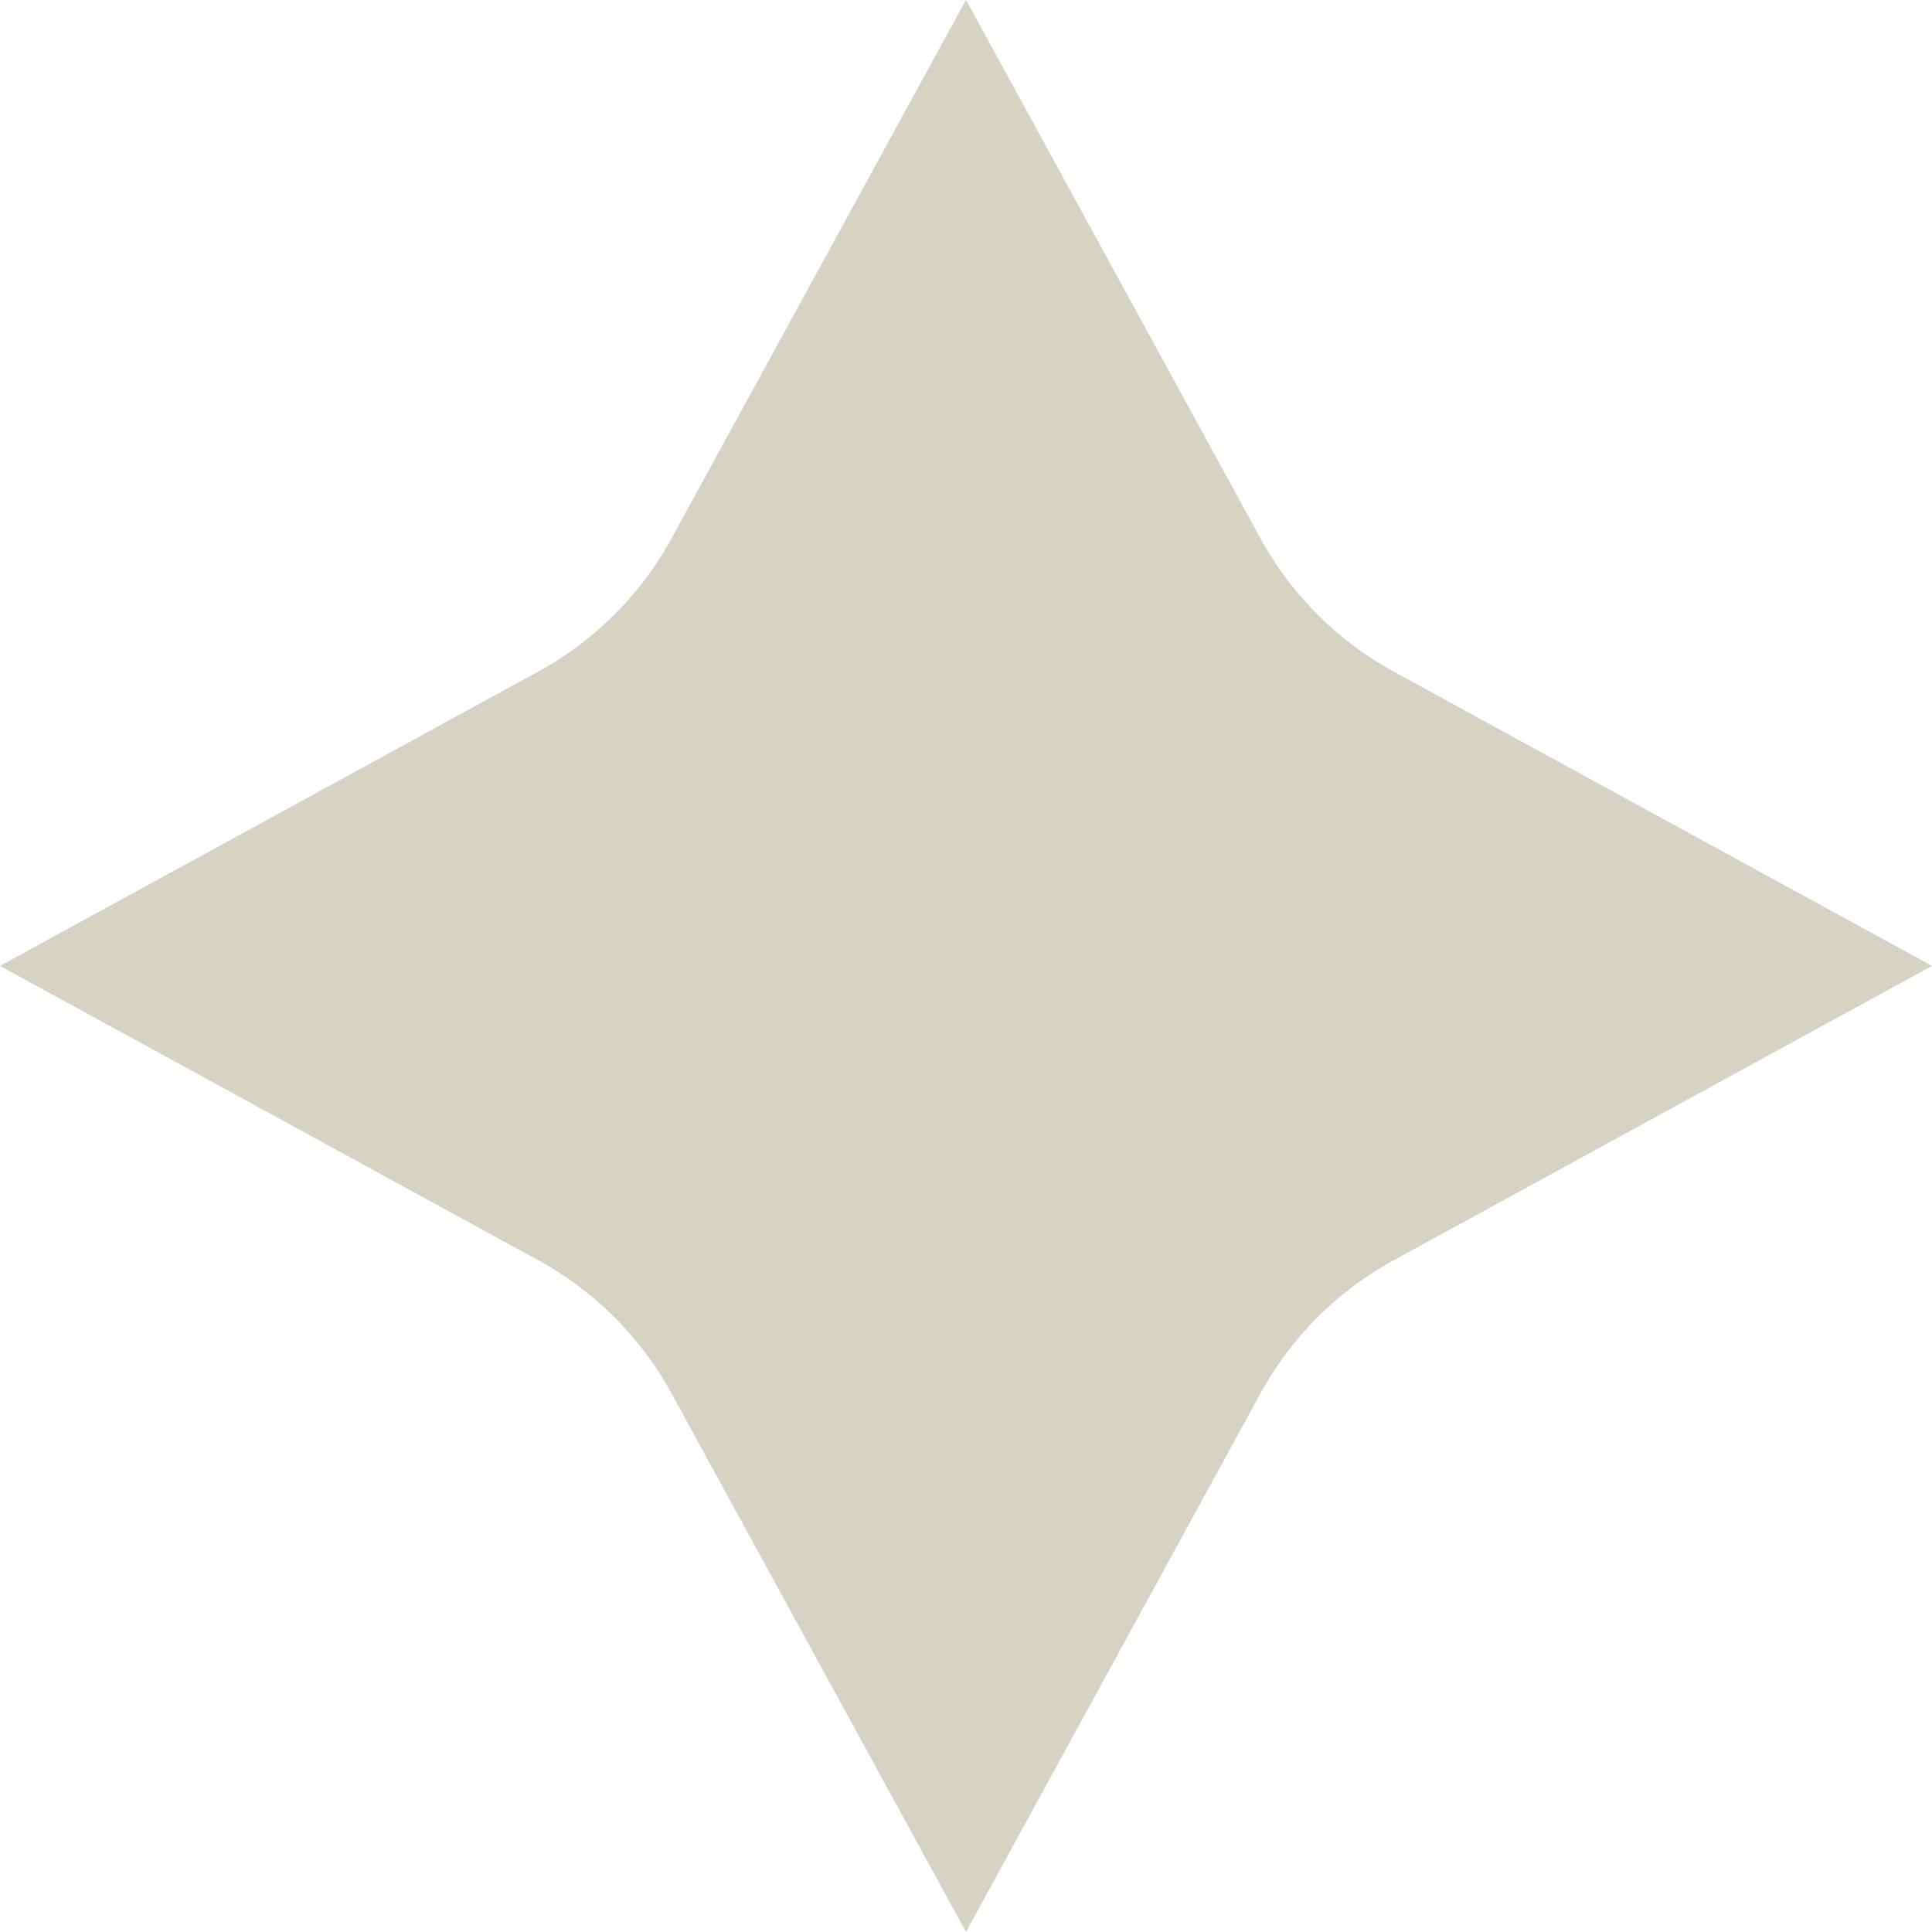 <svg xmlns="http://www.w3.org/2000/svg" width="20" height="20" viewBox="0 0 20 20">
  <path id="Path_28" data-name="Path 28" d="M270.762,6.954,276.334,10l-5.572,3.047a3.468,3.468,0,0,0-1.381,1.381L266.334,20l-3.047-5.572a3.468,3.468,0,0,0-1.381-1.381L256.334,10l5.572-3.047a3.468,3.468,0,0,0,1.381-1.381L266.334,0l3.047,5.572a3.468,3.468,0,0,0,1.381,1.381" transform="translate(-256.334 -0.001)" fill="#d6d2c4"/>
</svg>
